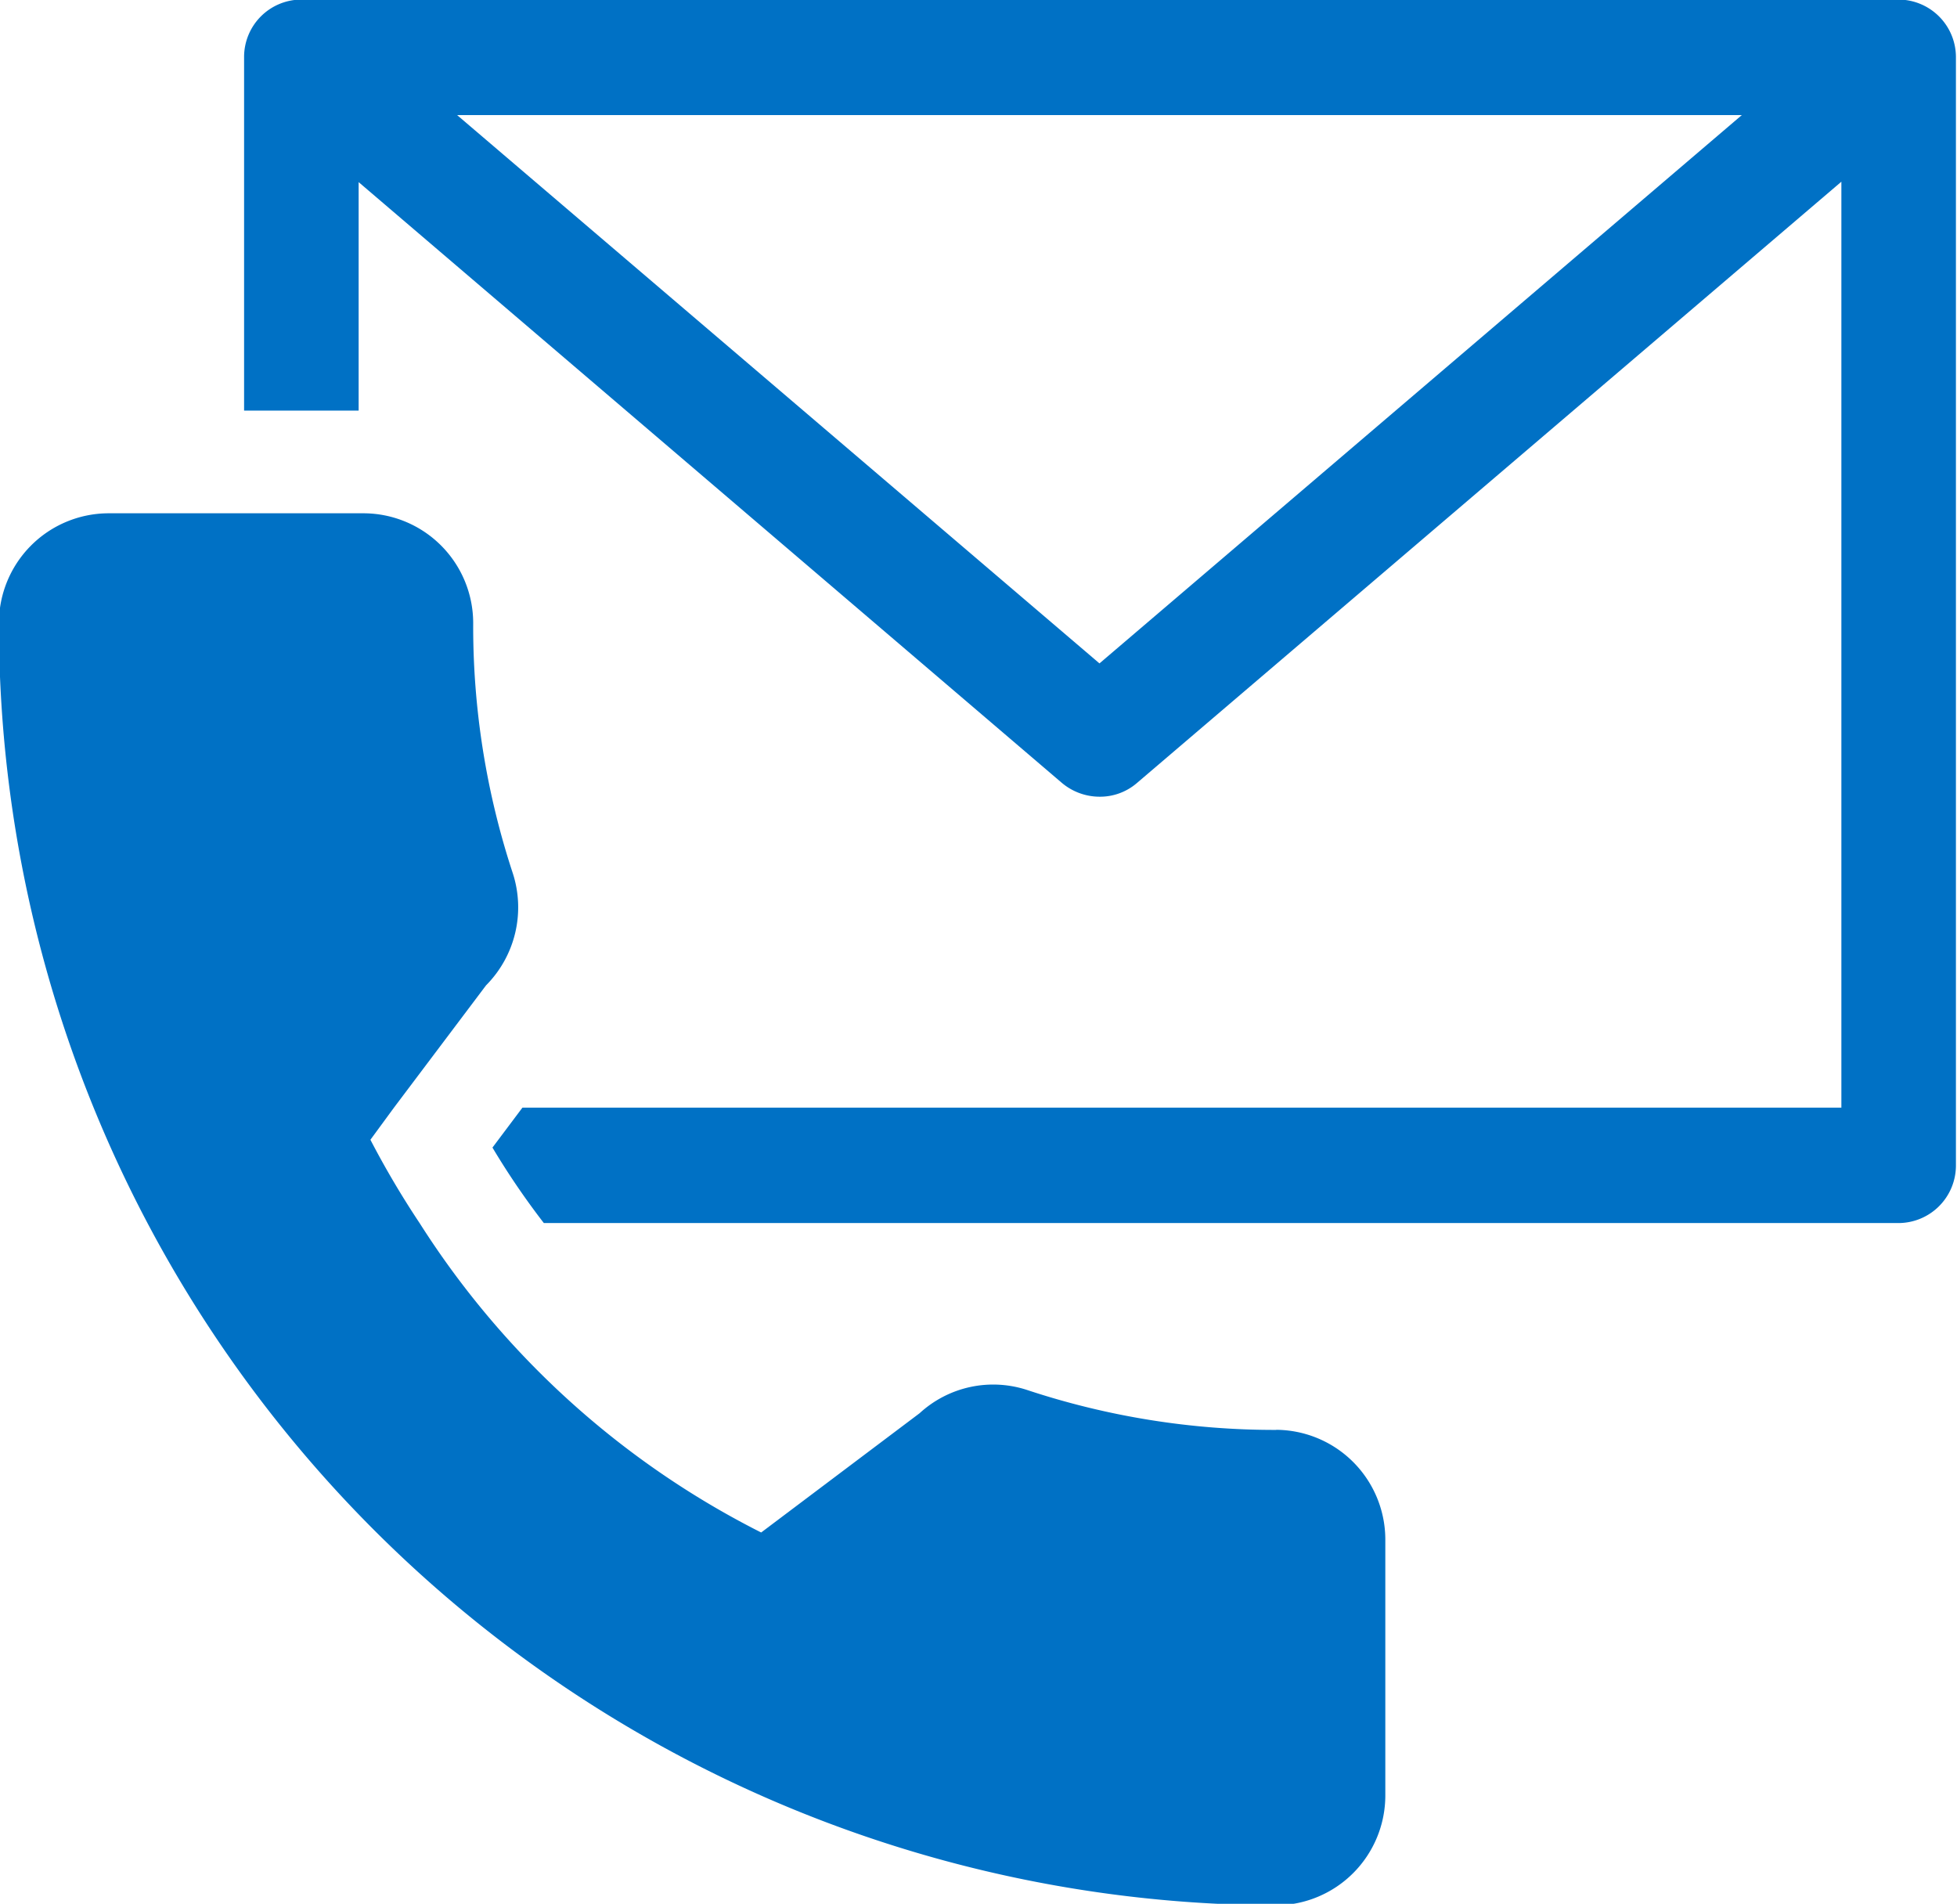 <svg xmlns="http://www.w3.org/2000/svg" width="18.28" height="17.781" viewBox="0 0 18.28 17.781">
  <defs>
    <style>
      .cls-1 {
        fill: #0071c5;
        fill-rule: evenodd;
      }
    </style>
  </defs>
  <path id="icon_contact.svg" class="cls-1" d="M1787.26,43.184h-14.92a0.536,0.536,0,0,0-.53.539v3.3h1.07V44.889l6.57,5.612a0.548,0.548,0,0,0,.35.128,0.528,0.528,0,0,0,.35-0.128l6.58-5.616v8.648h-12.32l-0.28.373a7.136,7.136,0,0,0,.48.705h12.65a0.538,0.538,0,0,0,.54-0.539V43.723A0.538,0.538,0,0,0,1787.26,43.184Zm-7.46,6.2-6-5.121h12Zm1.65,7.159a7.351,7.351,0,0,1-2.32-.371,1.016,1.016,0,0,0-1.01.215l-1.48,1.114a8.1,8.1,0,0,1-3.19-2.889,8.357,8.357,0,0,1-.46-0.779l0.22-.3,0.86-1.142a1.034,1.034,0,0,0,.25-1.047,7.361,7.361,0,0,1-.37-2.336,1.026,1.026,0,0,0-1.02-1.026h-2.39a1.026,1.026,0,0,0-1.02,1.026,11.965,11.965,0,0,0,11.93,11.975,1.026,1.026,0,0,0,1.02-1.026V57.568A1.026,1.026,0,0,0,1781.45,56.542Z" transform="translate(-1769.53 -43.188)"/>
</svg>
